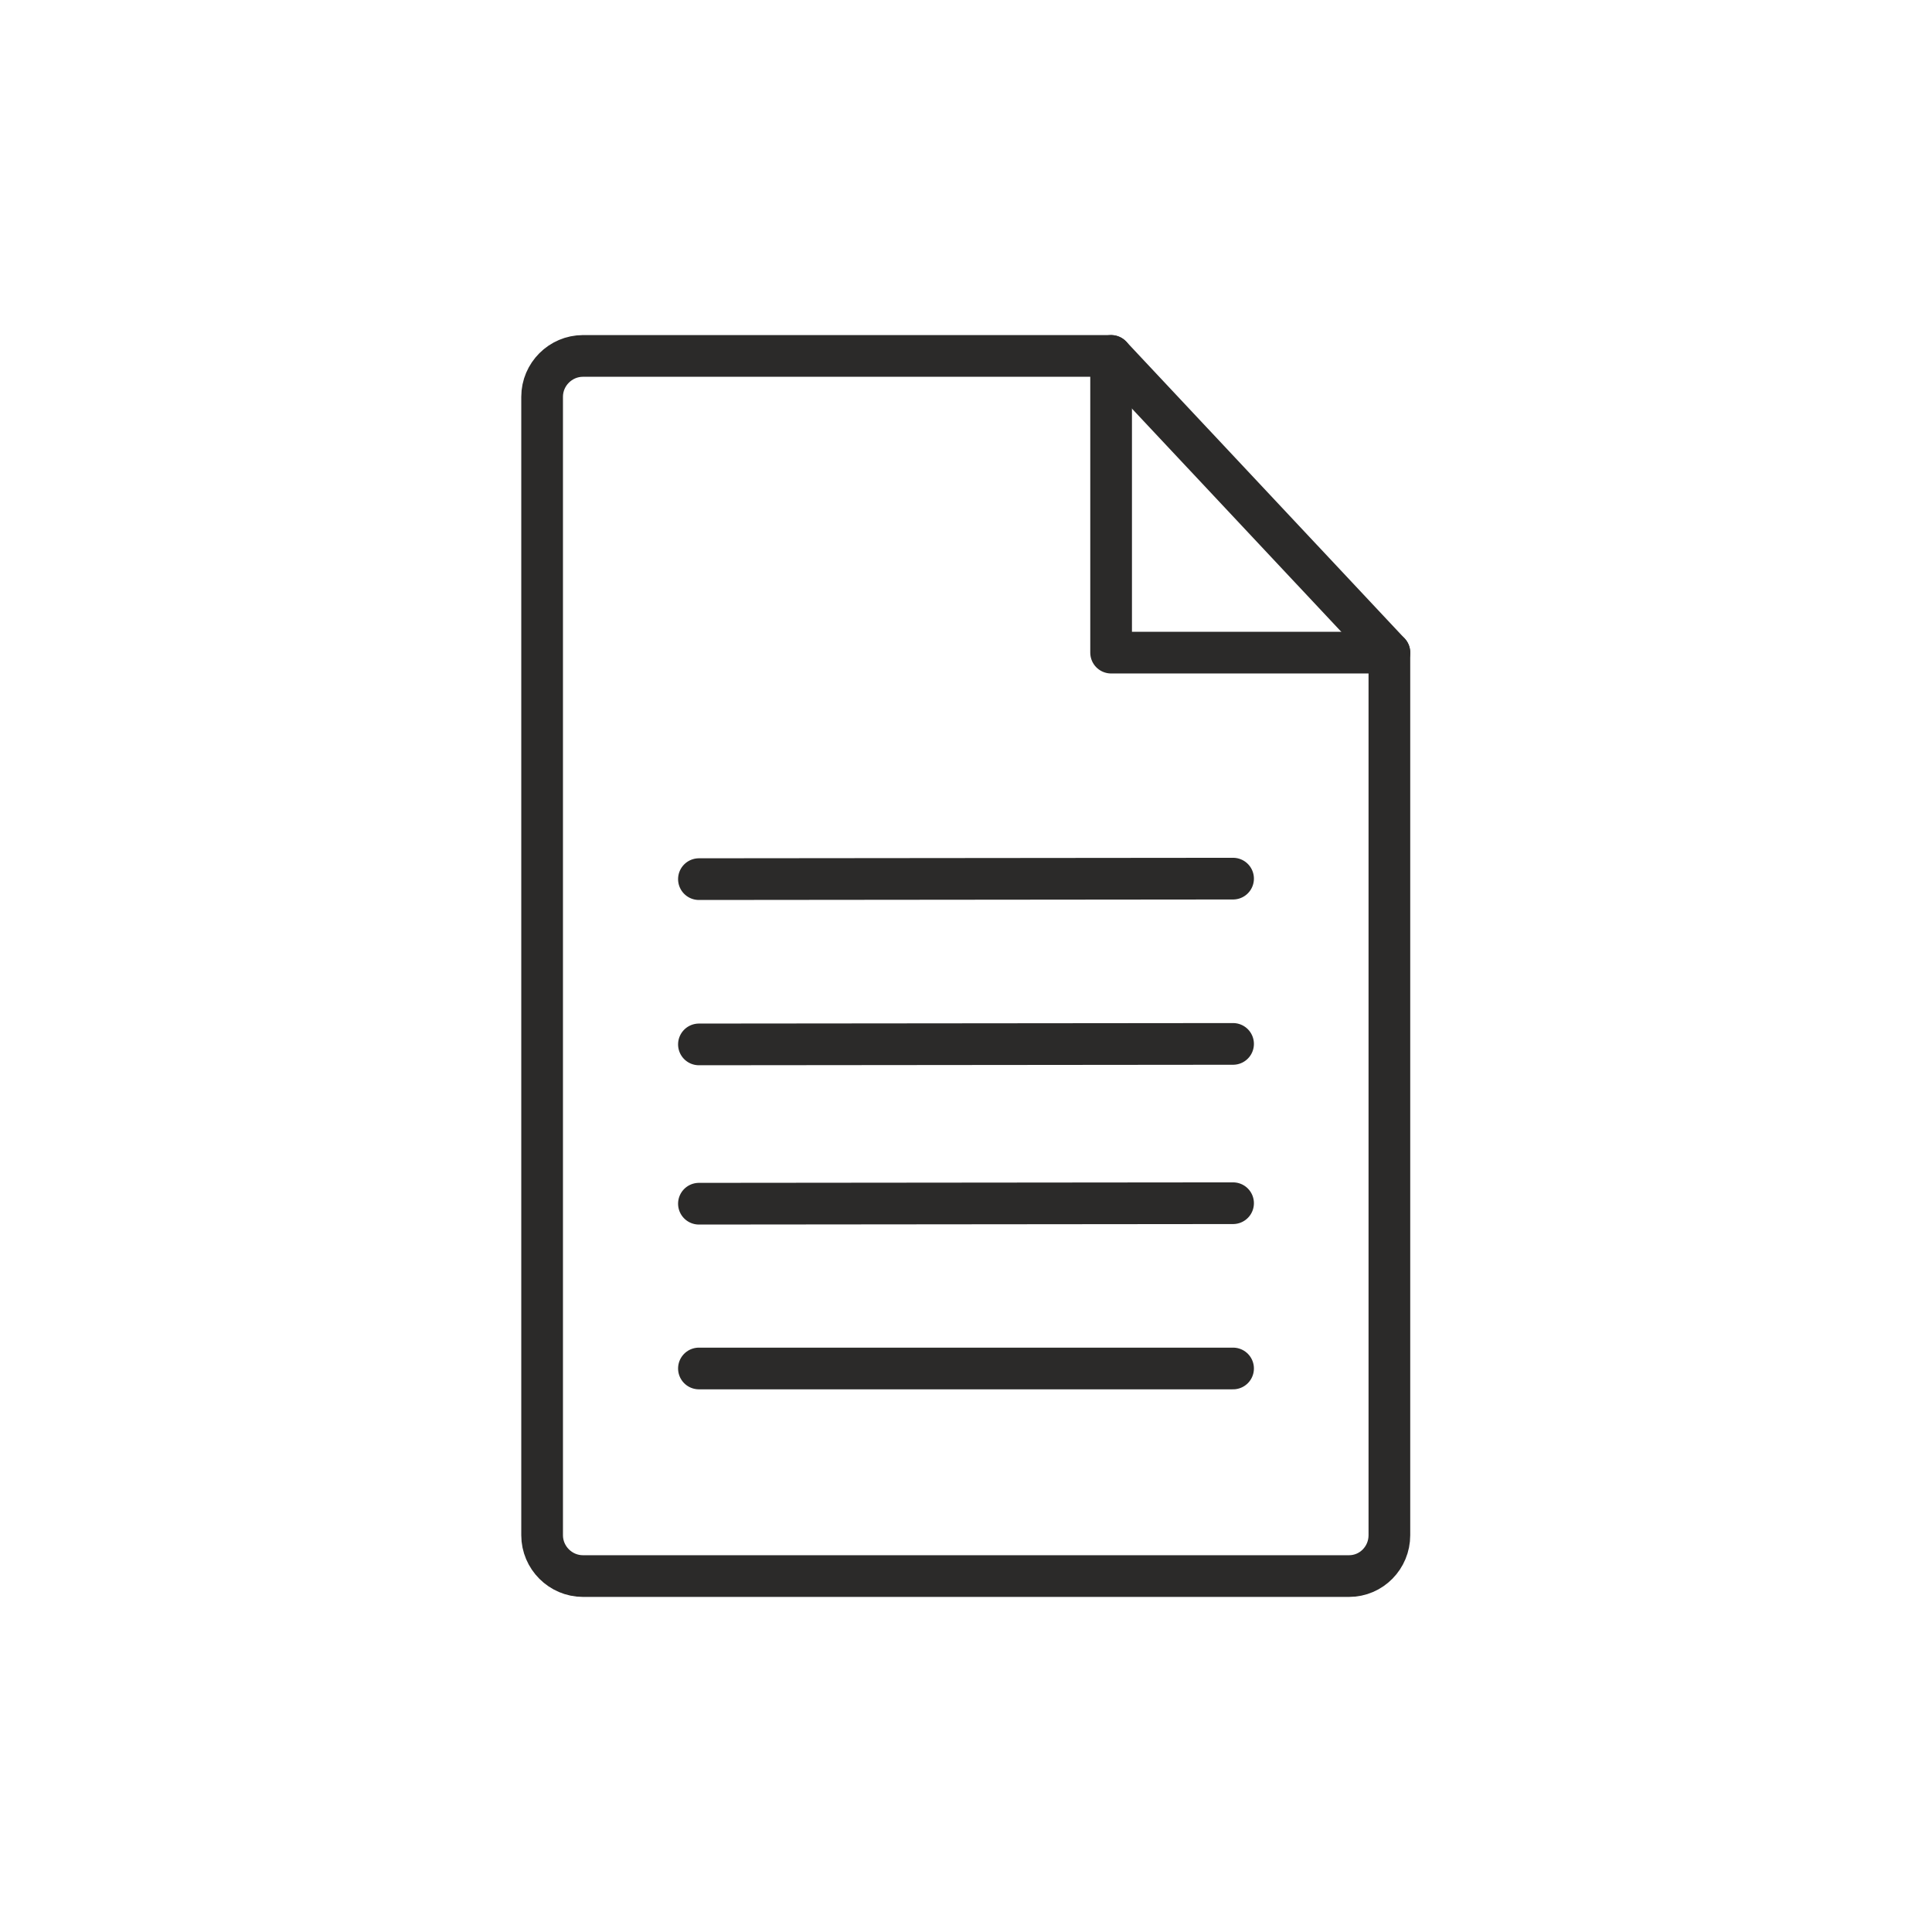 <svg xmlns="http://www.w3.org/2000/svg" width="40" height="40" fill-rule="evenodd" clip-rule="evenodd" image-rendering="optimizeQuality" shape-rendering="geometricPrecision" text-rendering="geometricPrecision" viewBox="0 0 3881 3881"><g fill="none"><g stroke="#2b2a29" stroke-linecap="round" stroke-linejoin="round" stroke-width="83.745"><path d="M1171 715h1061l559 596v1773c0 45-36 82-81 82H1171c-45 0-82-37-82-82V797c0-45 37-82 82-82"/><path d="M2232 715v596h559m-1387 455 1073-1m-1073 333 1073-1m-1073 321 1073-1m-1073 332h1073"/></g><path d="M0 0h3881v3881H0z"/></g></svg>
